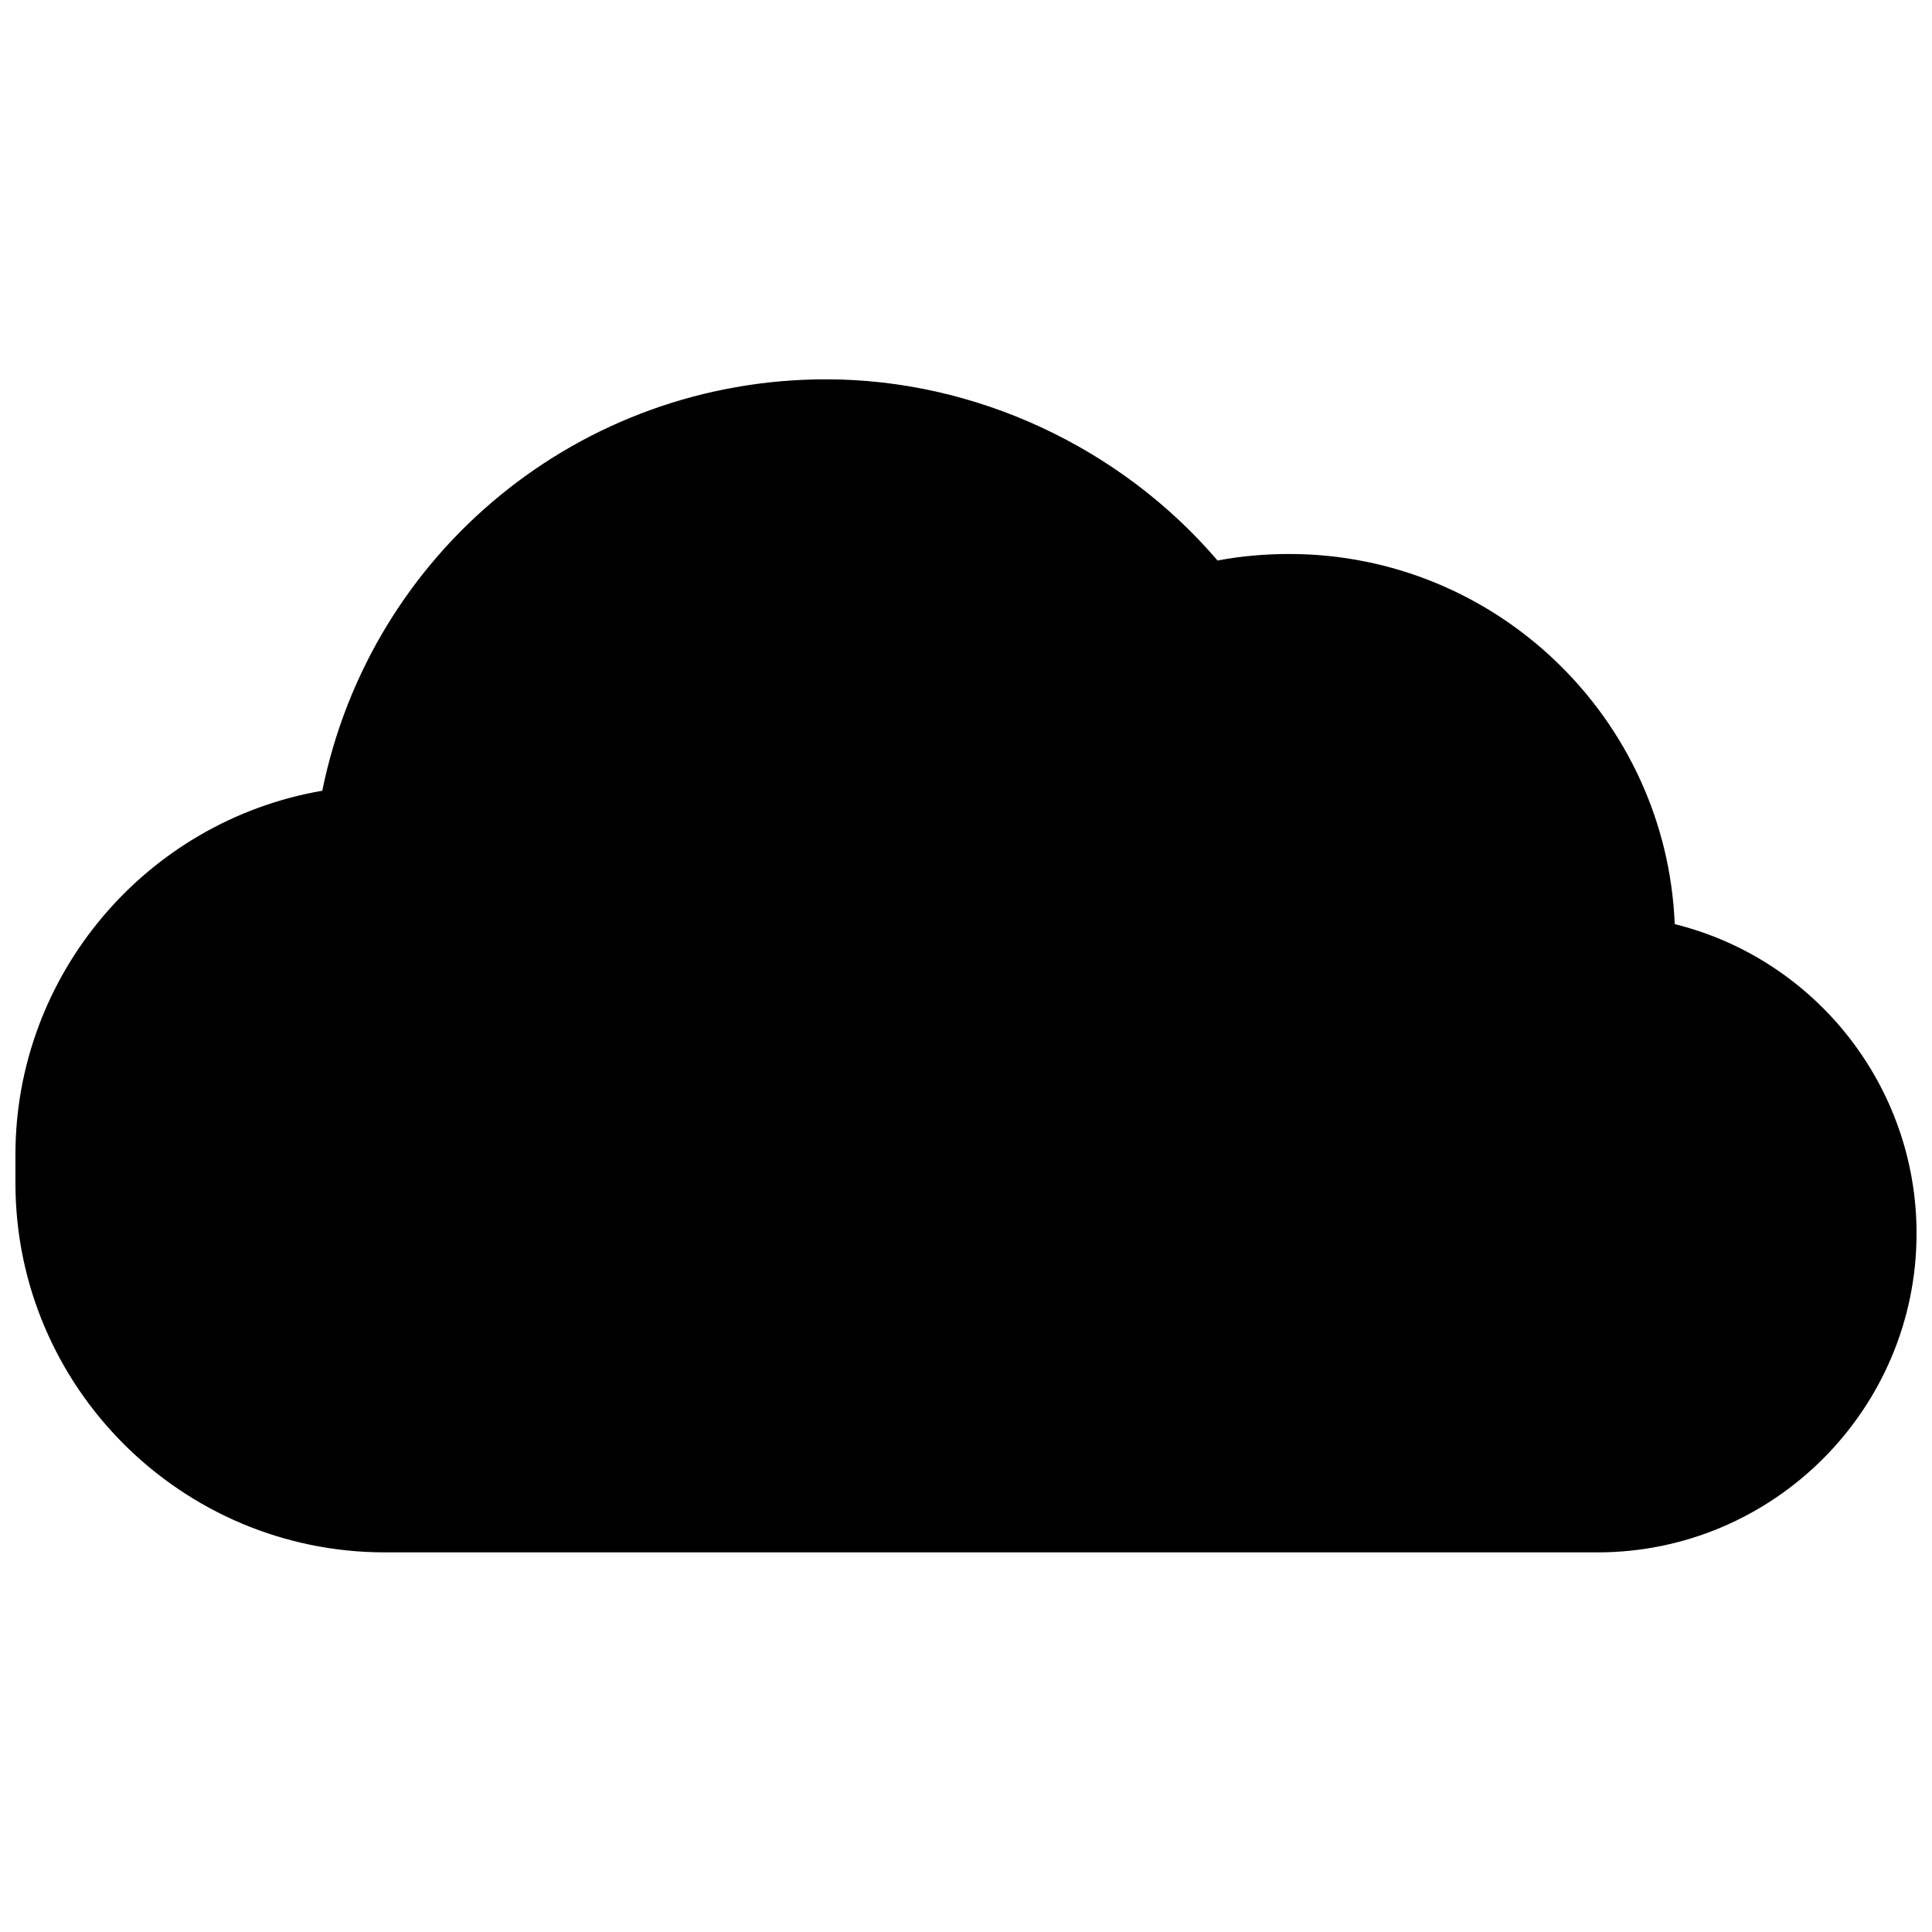 <?xml version="1.0" encoding="UTF-8"?>
<!-- Uploaded to: SVG Find, www.svgrepo.com, Generator: SVG Find Mixer Tools -->
<svg width="800px" height="800px" version="1.1" viewBox="144 144 512 512" xmlns="http://www.w3.org/2000/svg">
 <defs>
  <clipPath id="a">
   <path d="m148.09 244h503.81v312h-503.81z"/>
  </clipPath>
 </defs>
 <g clip-path="url(#a)">
  <path d="m587.82 388.9c-2.203-54.473-47.23-98.086-102.18-98.086-6.375 0-12.754 0.551-18.973 1.73-25.742-30.07-64.234-48.02-103.75-48.02-65.102 0-120.6 45.578-133.51 109.03-46.68 8.031-81.316 48.809-81.316 96.434v7.559c0 53.922 43.926 97.848 97.93 97.848h321.34c46.602 0 84.547-37.941 84.547-84.547-0.004-38.887-26.688-72.656-64.082-81.945z"/>
 </g>
</svg>